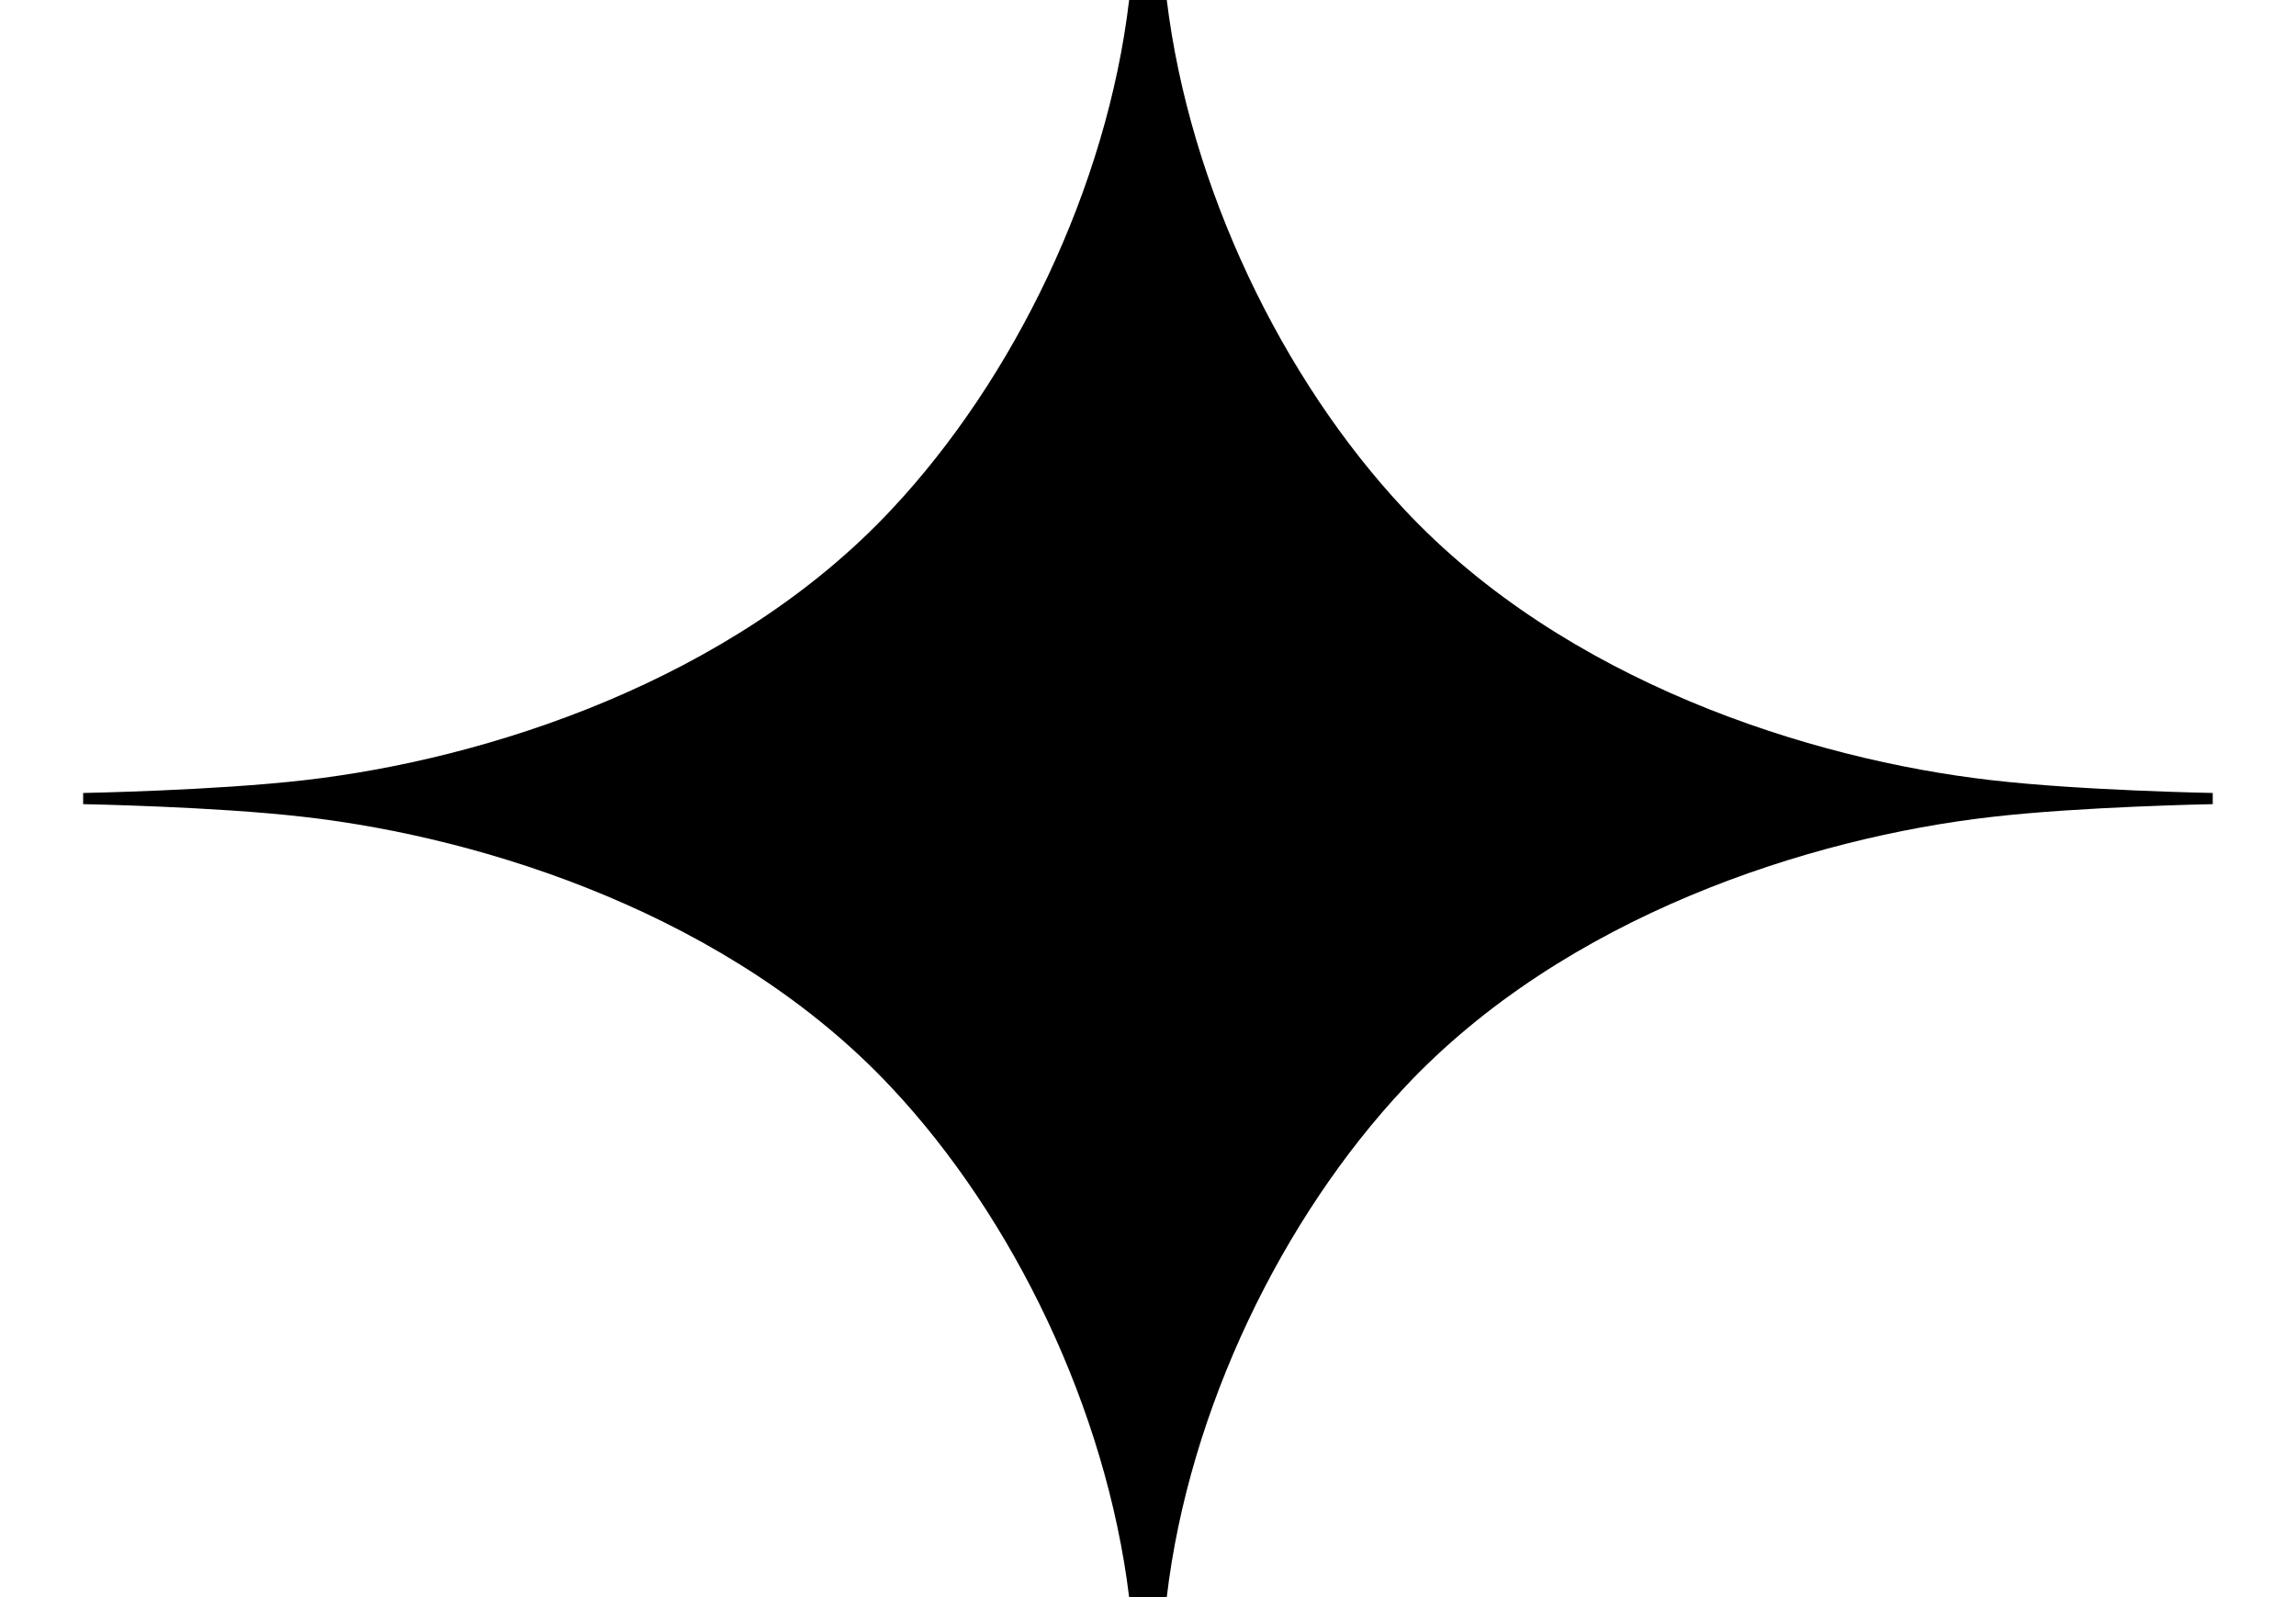 <svg xmlns="http://www.w3.org/2000/svg" fill="none" viewBox="0 0 23 16"><path fill="currentColor" d="M19.951 7.816c-1.822-.208-4.275-.992-5.883-2.712C12.845 3.8 11.918 1.88 11.688 0h-.377c-.222 1.88-1.157 3.8-2.38 5.104-1.608 1.72-4.061 2.504-5.883 2.712-.902.104-2.215.128-2.215.128v.112s1.321.024 2.215.128c1.822.208 4.275.992 5.883 2.712 1.223 1.304 2.15 3.224 2.38 5.104h.377c.222-1.88 1.157-3.8 2.38-5.104 1.608-1.72 4.061-2.504 5.883-2.712.902-.104 2.215-.128 2.215-.128v-.112s-1.32-.024-2.215-.128Z"></path></svg>